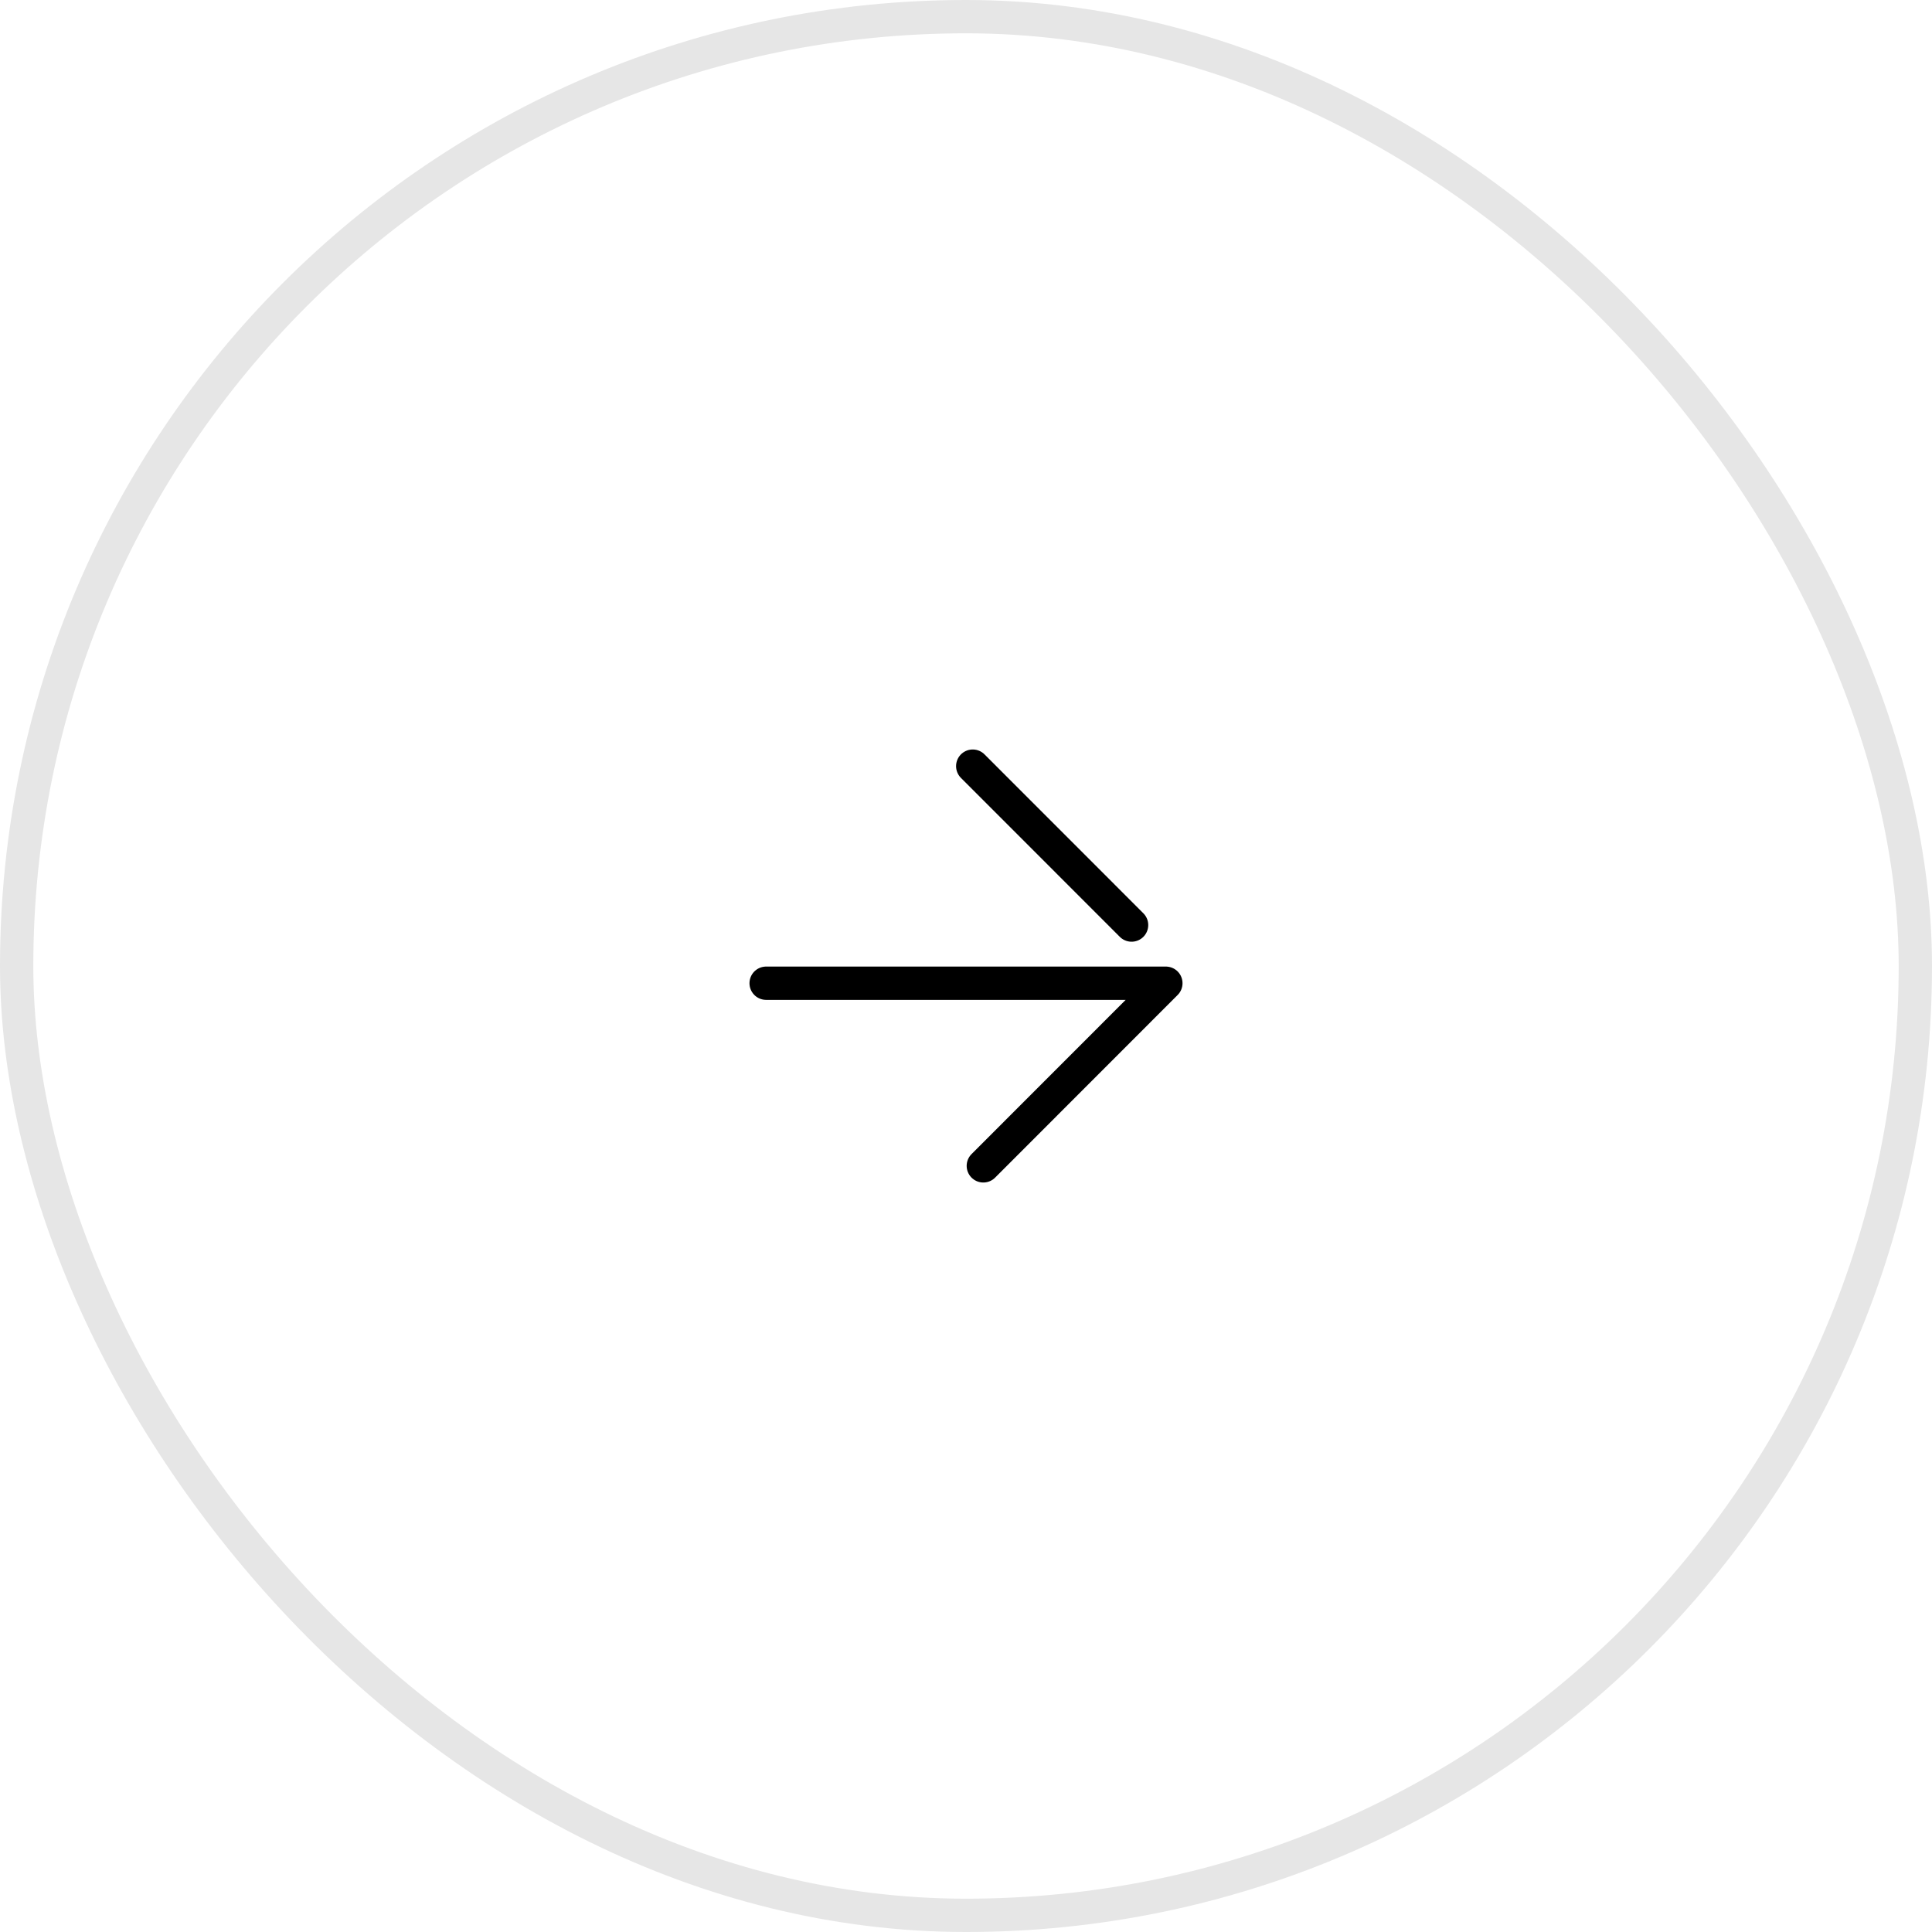 <svg width="58" height="58" viewBox="0 0 58 58" fill="none" xmlns="http://www.w3.org/2000/svg">
<rect x="0.5" y="0.5" width="57" height="57" rx="28.5" stroke="black" stroke-opacity="0.1"/>
<path d="M23 29.517H35L29.52 35M29.202 23L33.971 27.771" stroke="black" stroke-linecap="round" stroke-linejoin="round"/>
</svg>
